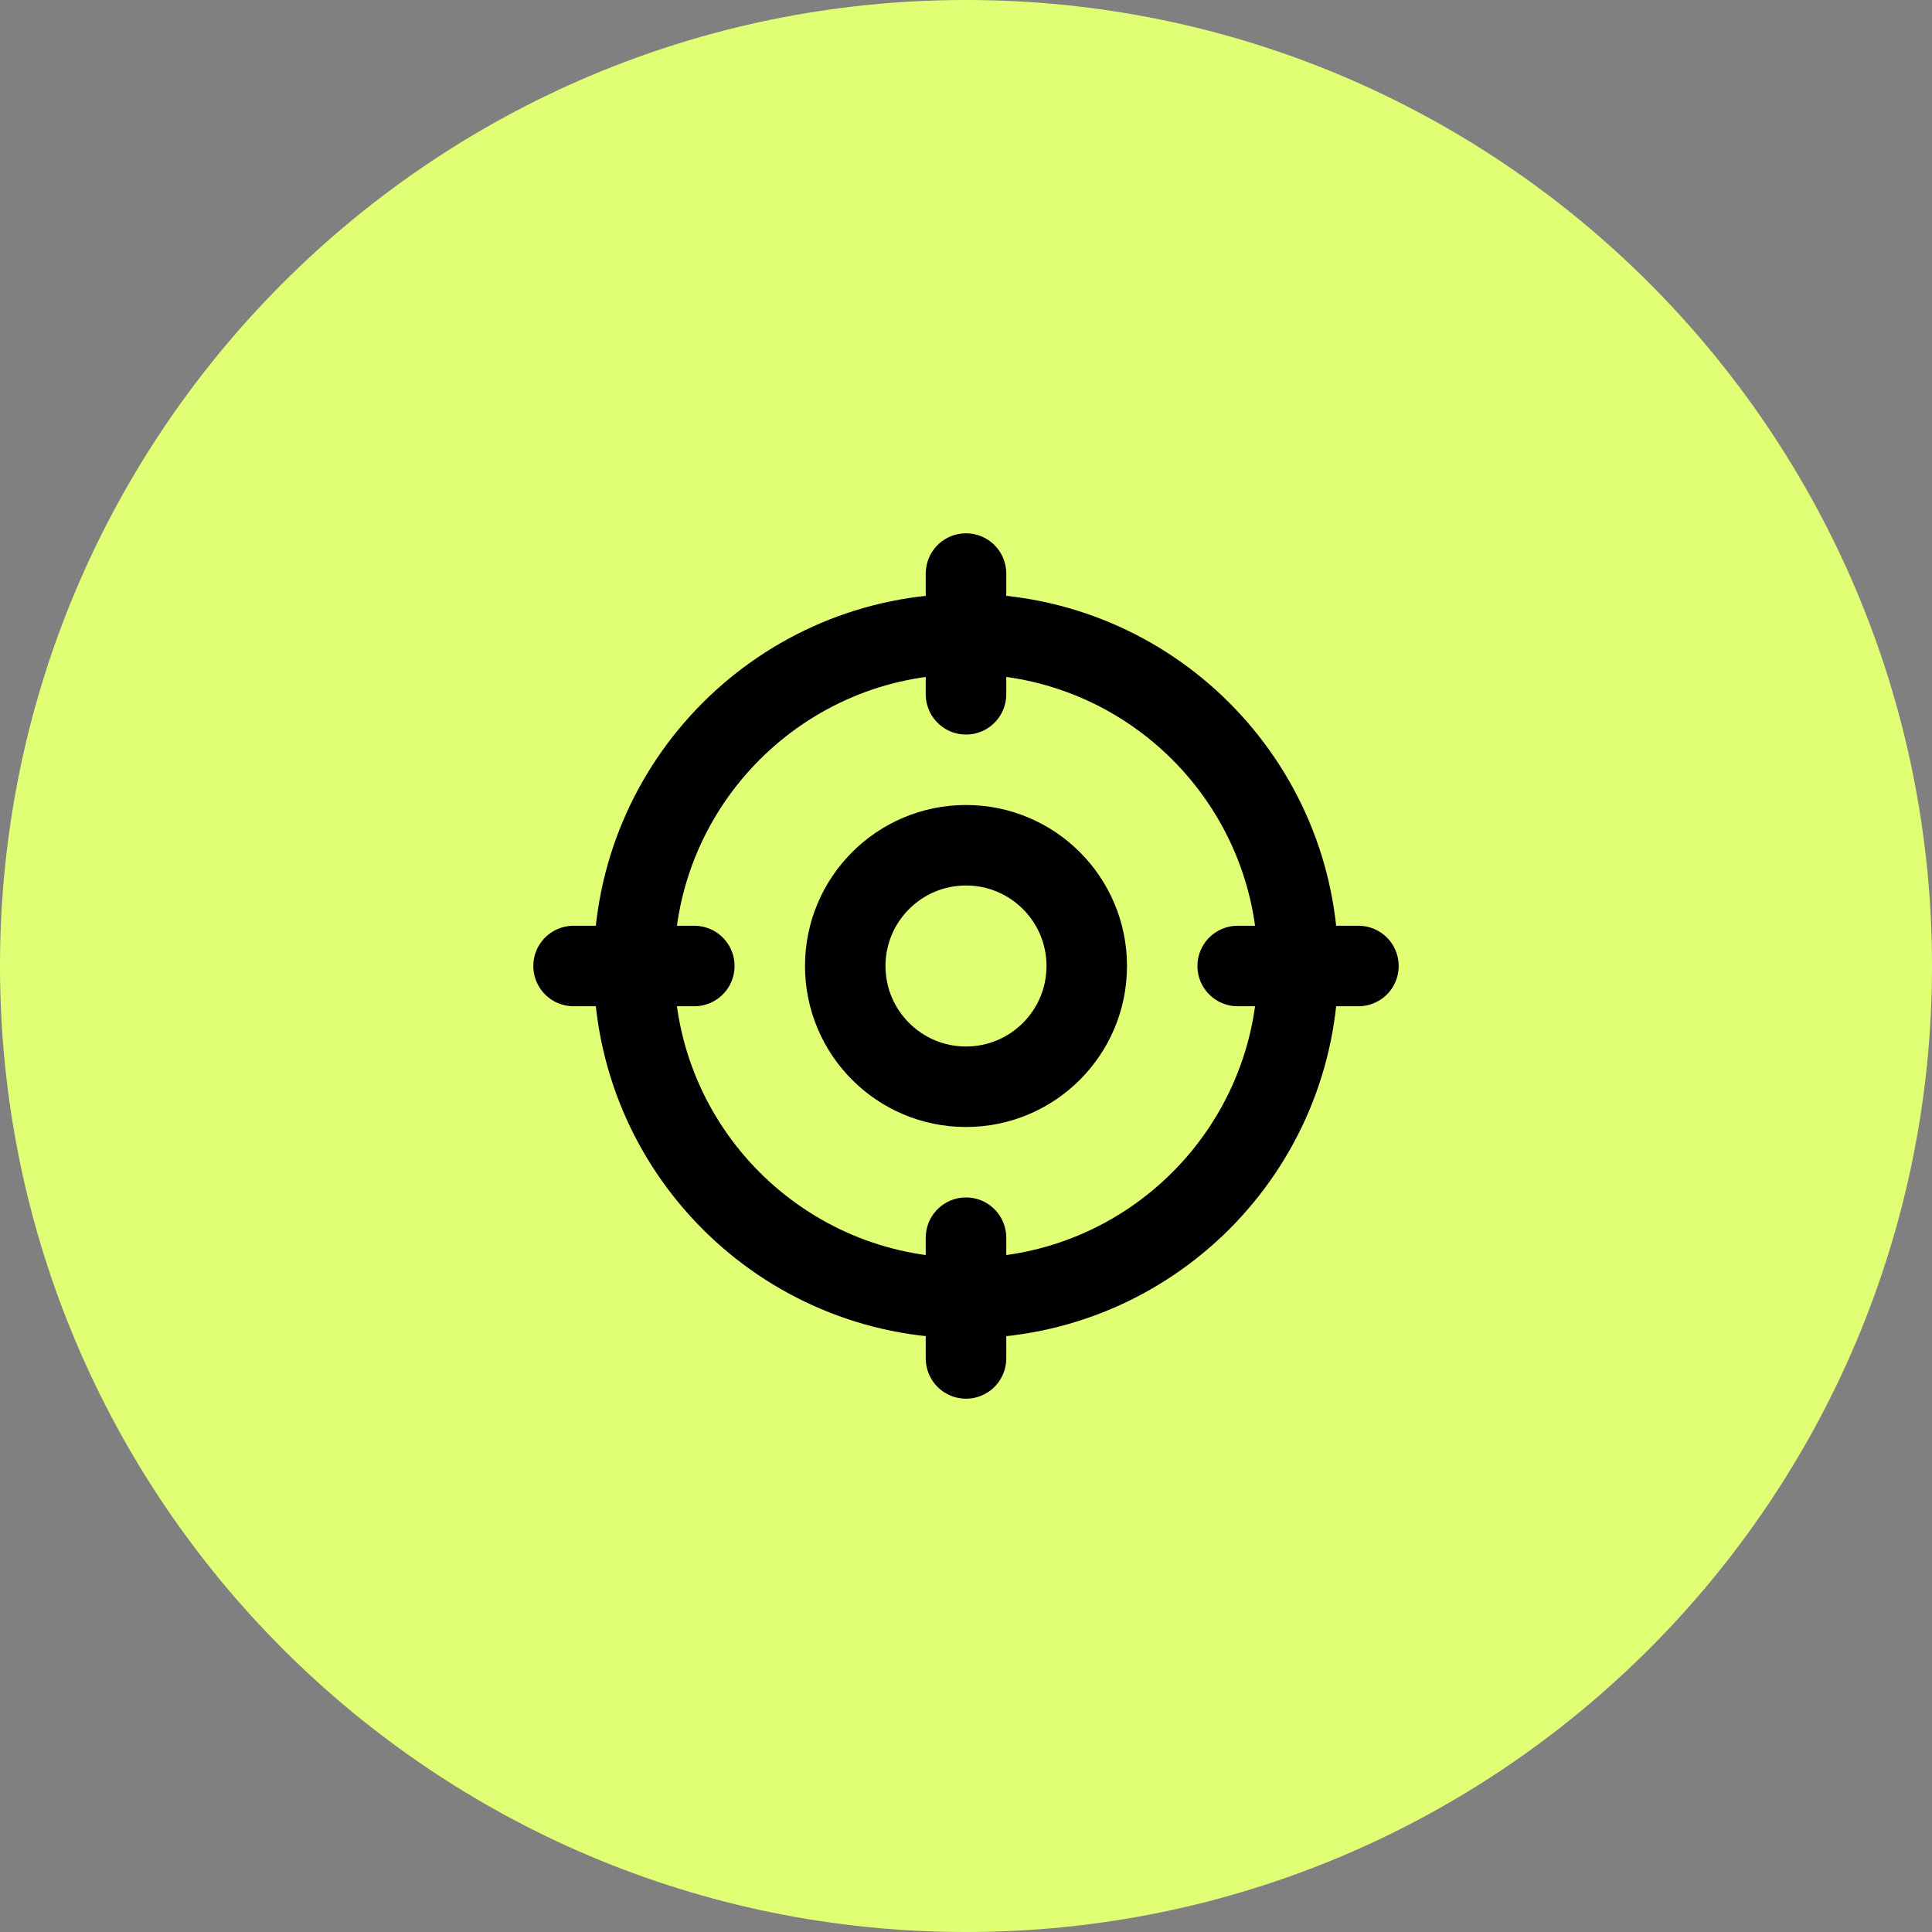 <?xml version="1.0" encoding="UTF-8"?> <svg xmlns="http://www.w3.org/2000/svg" width="48" height="48" viewBox="0 0 48 48" fill="none"><rect x="0" y="0" width="48" height="48" fill="#808080" stroke="none"/><path d="M0 24C0 10.745 10.745 0 24 0C37.255 0 48 10.745 48 24C48 37.255 37.255 48 24 48C10.745 48 0 37.255 0 24Z" fill="#E0FF74"></path><g clip-path="url(#clip0_8508_23260)"><path d="M24 33.75V30.75" stroke="black" stroke-width="2" stroke-linecap="round" stroke-linejoin="round"></path><path d="M24 32.25C28.556 32.25 32.25 28.556 32.25 24C32.25 19.444 28.556 15.75 24 15.75C19.444 15.75 15.75 19.444 15.75 24C15.75 28.556 19.444 32.25 24 32.25Z" stroke="black" stroke-width="2" stroke-linecap="round" stroke-linejoin="round"></path><path d="M24 14.25V17.25" stroke="black" stroke-width="2" stroke-linecap="round" stroke-linejoin="round"></path><path d="M14.25 24H17.25" stroke="black" stroke-width="2" stroke-linecap="round" stroke-linejoin="round"></path><path d="M33.75 24H30.75" stroke="black" stroke-width="2" stroke-linecap="round" stroke-linejoin="round"></path><path d="M24 27C25.657 27 27 25.657 27 24C27 22.343 25.657 21 24 21C22.343 21 21 22.343 21 24C21 25.657 22.343 27 24 27Z" stroke="black" stroke-width="2" stroke-linecap="round" stroke-linejoin="round"></path></g><defs><clipPath id="clip0_8508_23260"><rect width="24" height="24" fill="white" transform="translate(12 12)"></rect></clipPath></defs></svg> 
